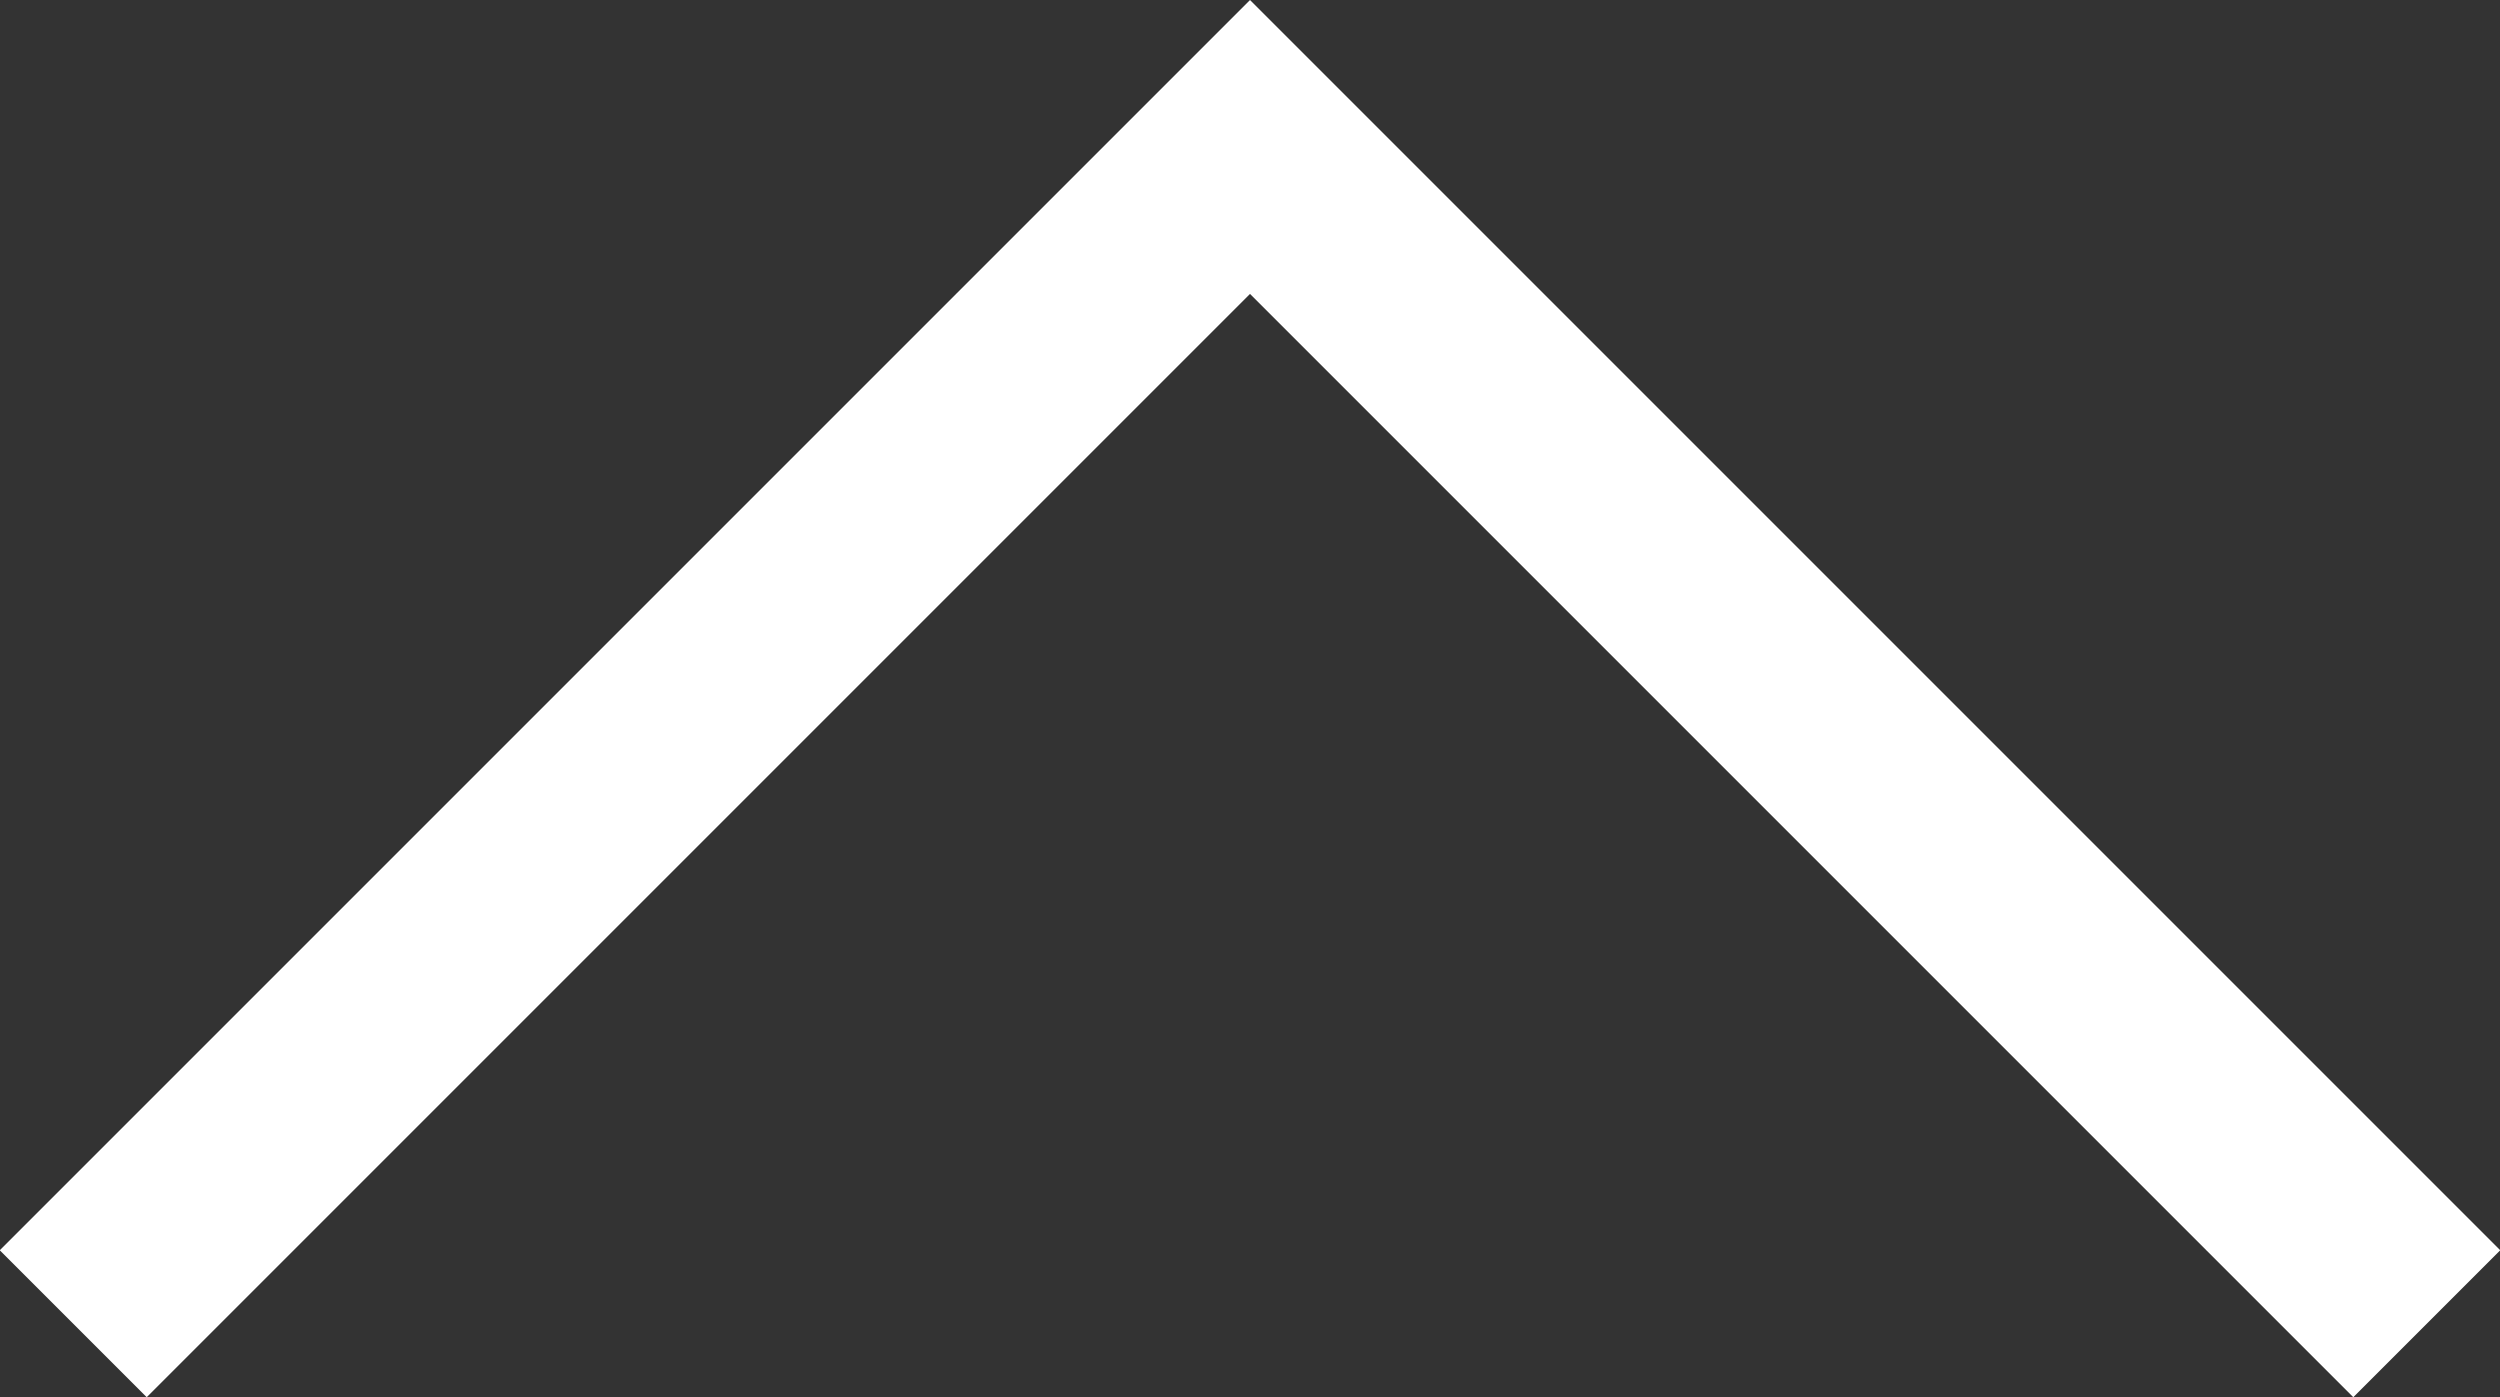<?xml version="1.0" encoding="UTF-8"?><svg id="Capa_1" xmlns="http://www.w3.org/2000/svg" version="1.1" viewBox="0 0 505.2 282.3"><rect x="0" y="0" width="505.2" height="282.3" fill="#333333" stroke="none"/><!-- Generator: Adobe Illustrator 29.2.1, SVG Export Plug-In . SVG Version: 2.1.0 Build 116)  --><defs><style>
      .st0 {
        fill: none;
        stroke: #fff;
        stroke-width: 42px;
      }
    </style></defs><polyline class="st0" points="490.4 267.5 252.6 29.7 14.8 267.5"/></svg>